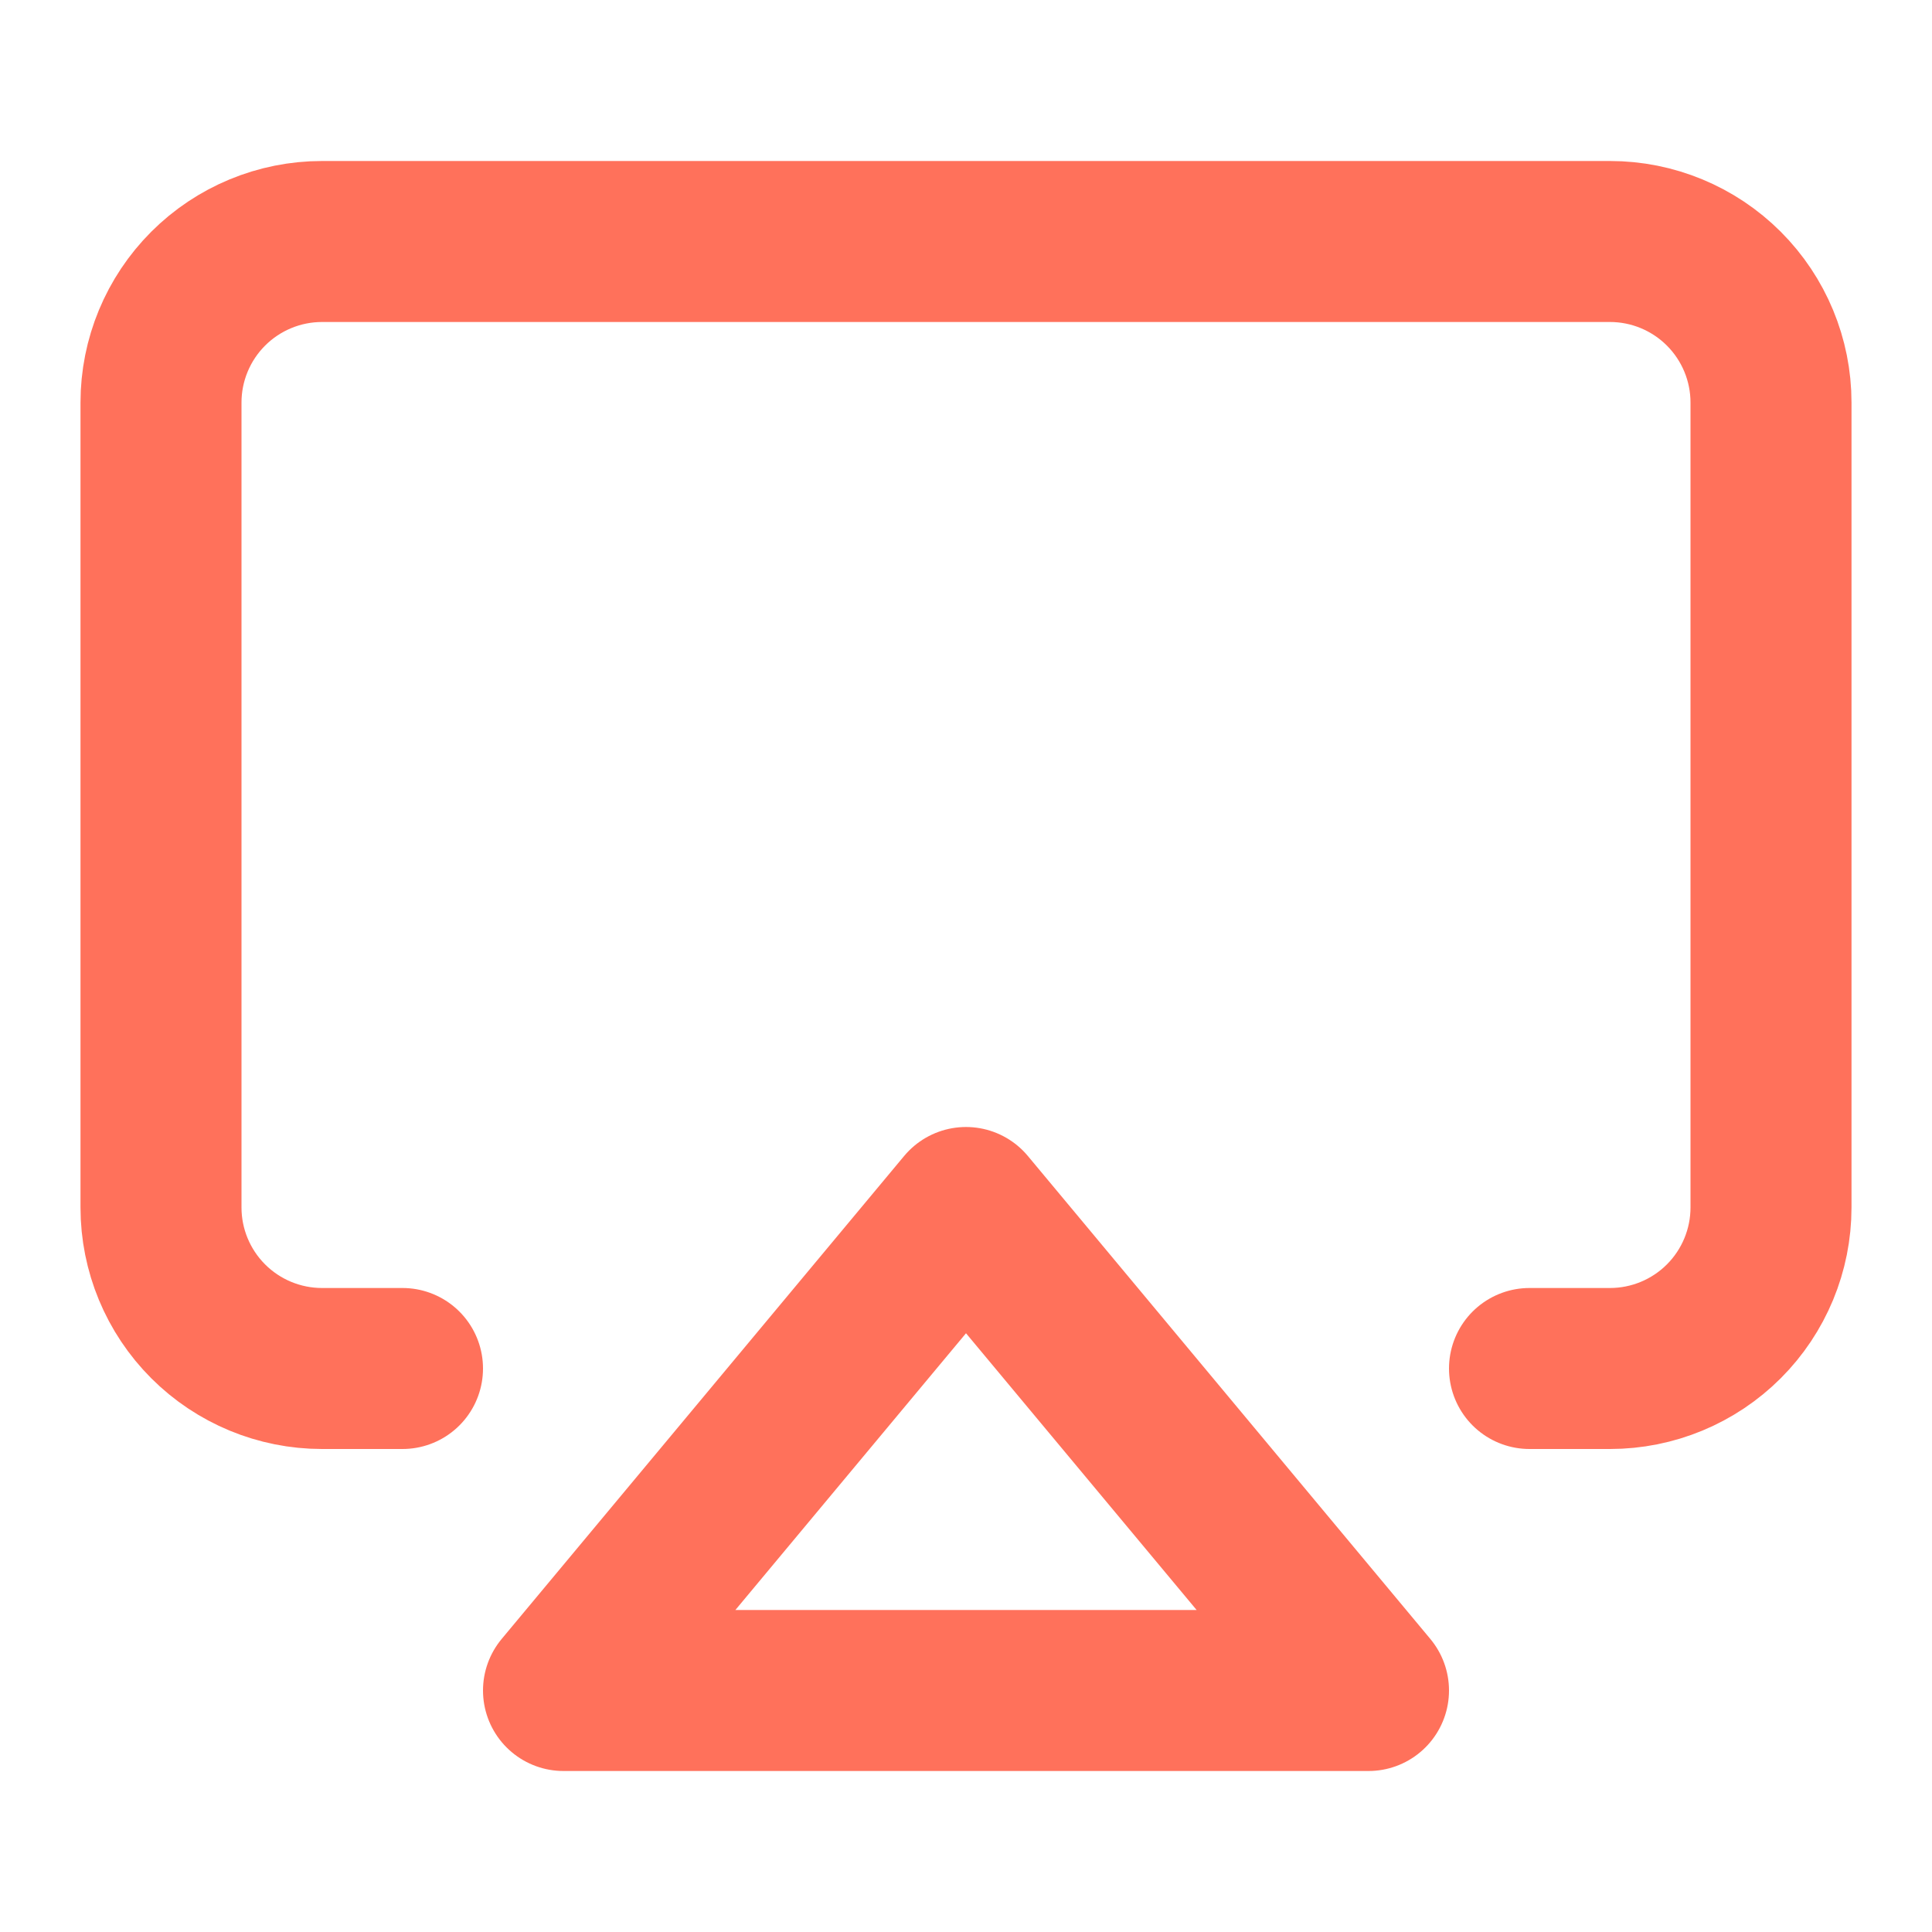<svg width="24" height="24" viewBox="0 0 24 24" fill="none" xmlns="http://www.w3.org/2000/svg">
<g id="&#230;&#160;&#184;&#229;&#191;&#131;&#233;&#128;&#154;&#232;&#174;&#175;&#229;&#155;&#190;&#230;&#160;&#135;" clip-path="url(#clip0_1944_5751)">
<path id="Vector" d="M5 17H4C3.47 17 2.961 16.789 2.586 16.414C2.211 16.039 2 15.53 2 15V5C2 4.47 2.211 3.961 2.586 3.586C2.961 3.211 3.47 3 4 3H20C20.53 3 21.039 3.211 21.414 3.586C21.789 3.961 22 4.47 22 5V15C22 15.53 21.789 16.039 21.414 16.414C21.039 16.789 20.53 17 20 17H19" stroke="#FF715B" stroke-width="2" stroke-linecap="round" stroke-linejoin="round"/>
<path id="Vector_2" d="M12 15L17 21H7L12 15Z" stroke="#FF715B" stroke-width="2" stroke-linecap="round" stroke-linejoin="round"/>
</g>
<defs>
<clipPath id="clip0_1944_5751">
<rect width="24" height="24" fill="white"/>
</clipPath>
</defs>
</svg>

